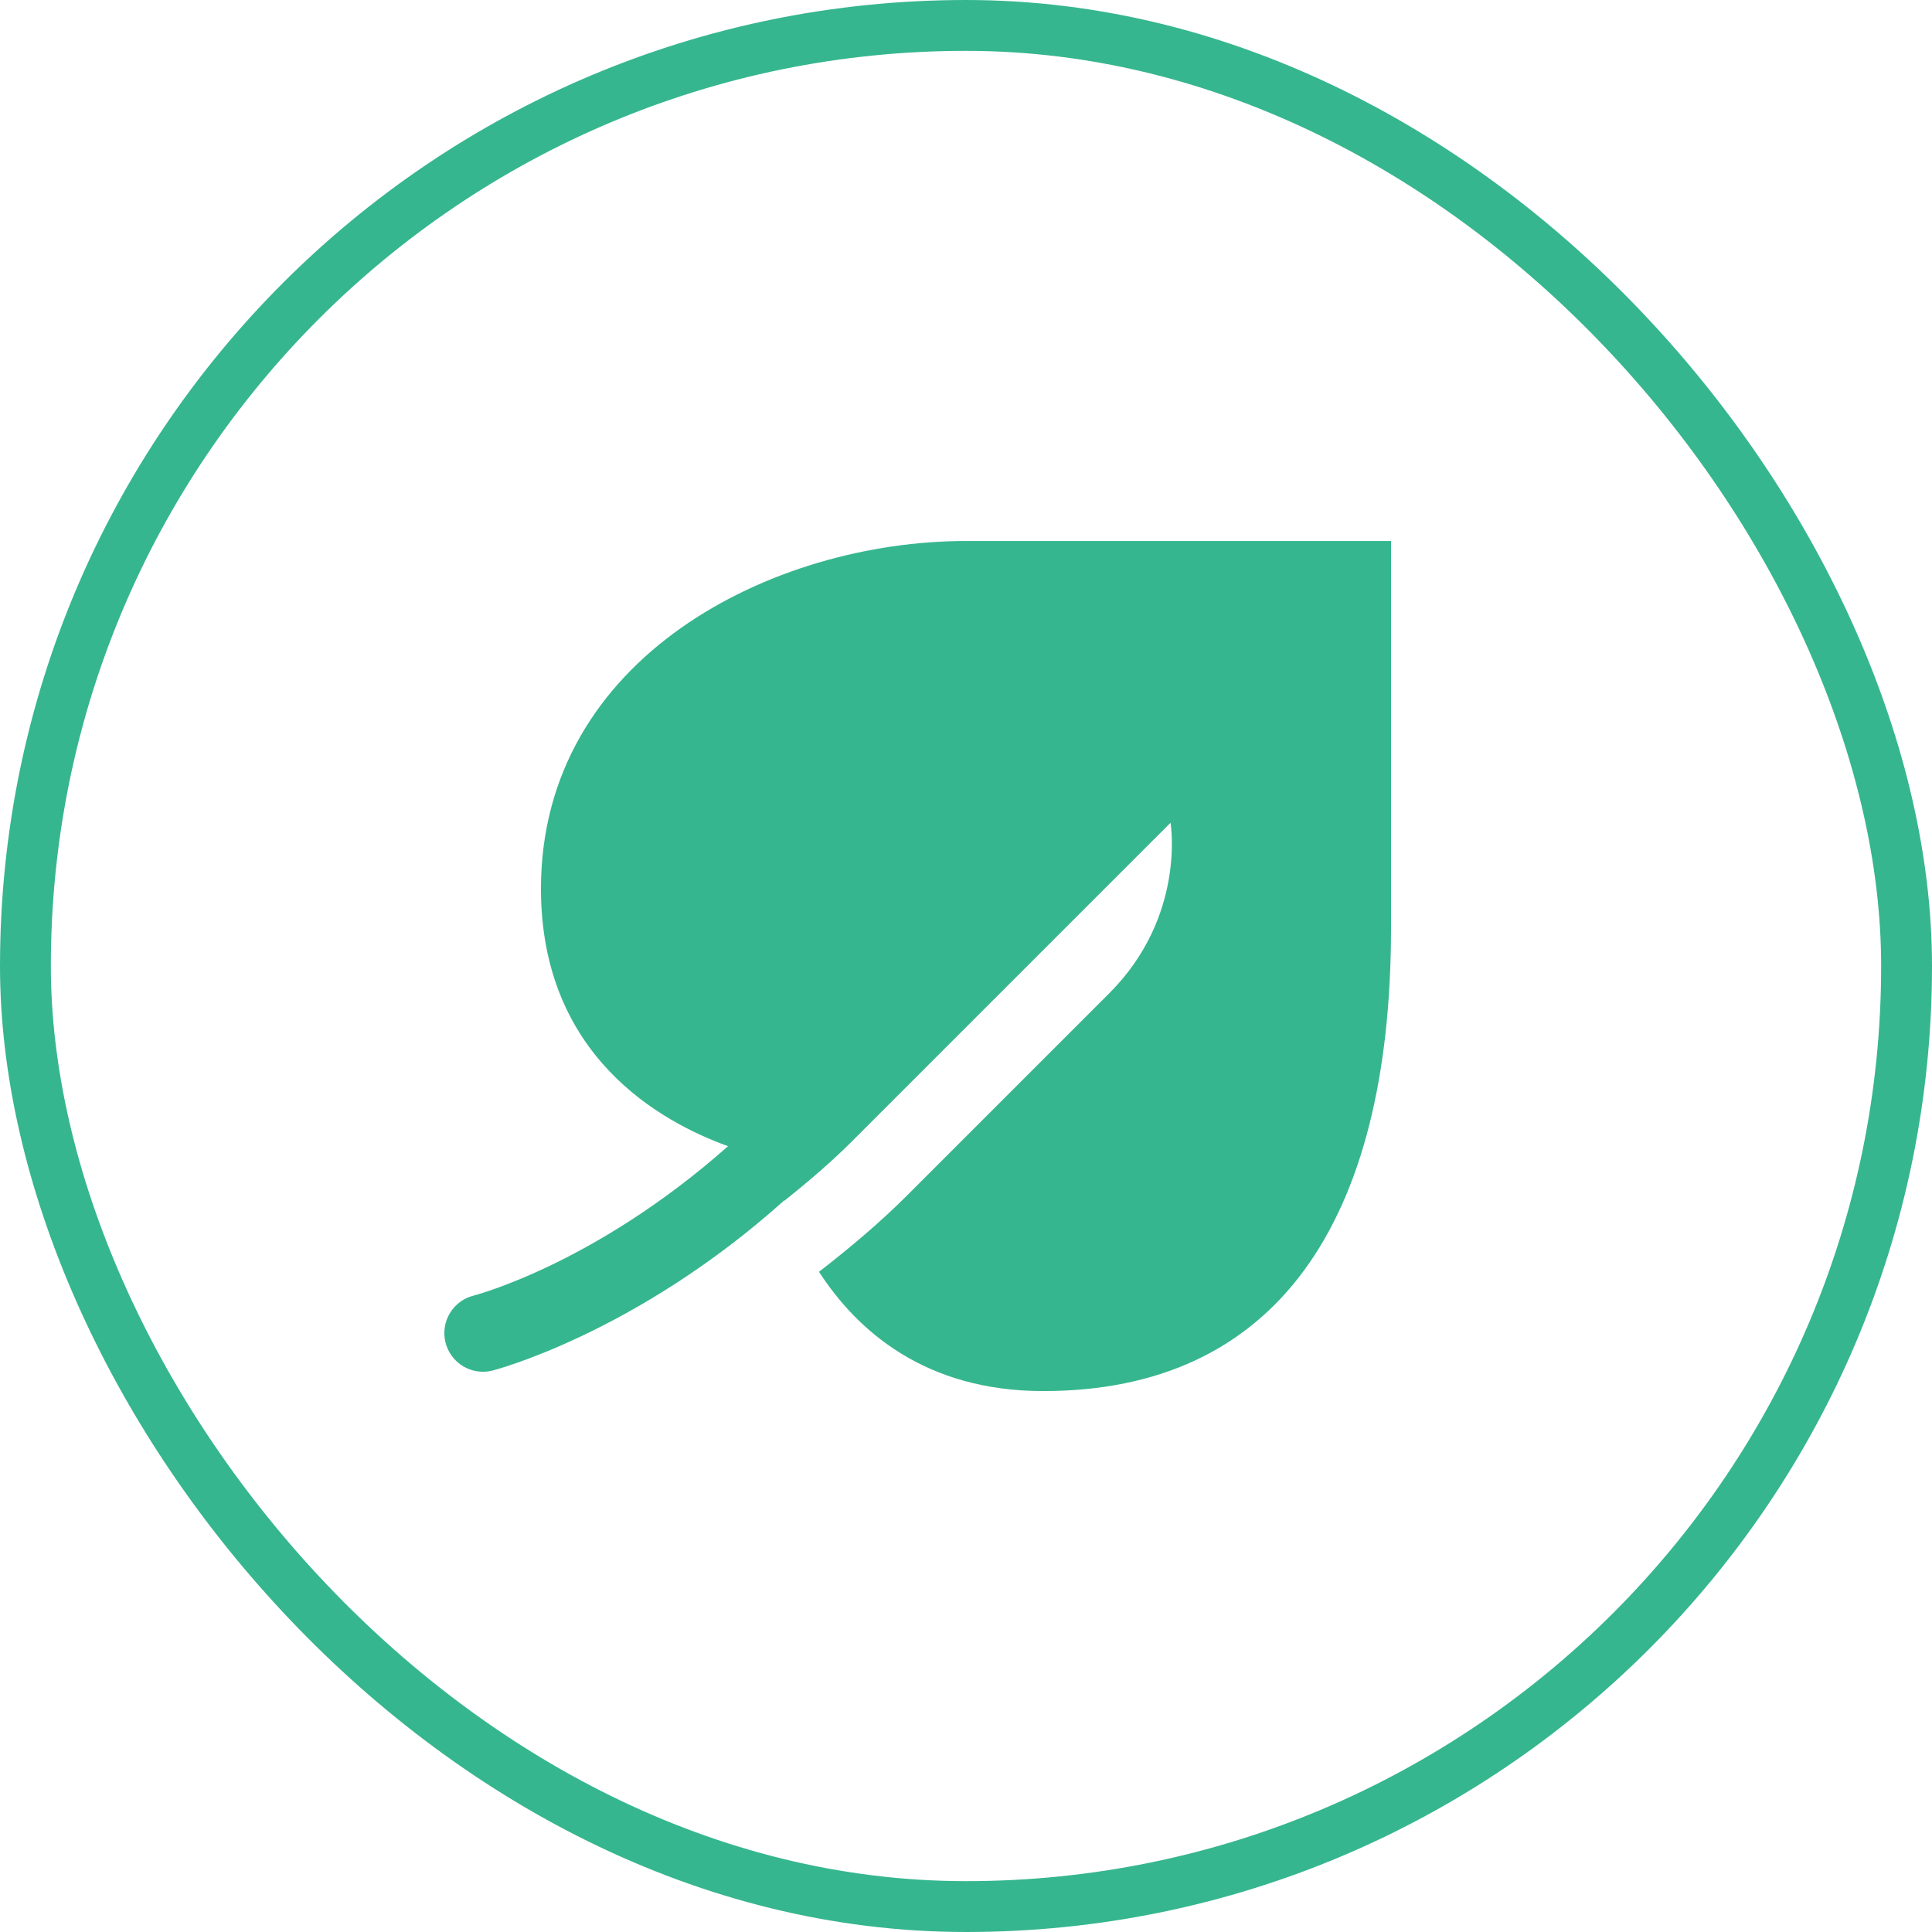 <svg width="56" height="56" viewBox="0 0 56 56" fill="none" xmlns="http://www.w3.org/2000/svg">
<rect x="0.737" y="0.737" width="54.526" height="54.526" rx="27.263" stroke="#36B68E" stroke-width="1.474"/>
<path d="M28 15.681C22.4 15.681 15.68 19.041 15.68 25.761C15.68 30.608 19.154 32.521 21.103 33.222C17.224 36.661 13.729 37.553 13.729 37.553C13.44 37.625 13.192 37.809 13.039 38.064C12.886 38.319 12.841 38.624 12.913 38.912C12.985 39.2 13.168 39.448 13.423 39.601C13.678 39.754 13.983 39.8 14.271 39.728C14.271 39.728 18.402 38.677 22.732 34.795C22.734 34.799 22.733 34.8 22.735 34.804C23.449 34.235 24.12 33.658 24.688 33.089L33.928 23.849C33.928 23.849 34.39 26.552 32.15 28.793L26.27 34.672C25.535 35.407 24.664 36.147 23.739 36.864C24.85 38.576 26.815 40.321 30.24 40.321C36.96 40.321 40.32 35.468 40.32 26.881V15.681H28Z" fill="#36B68E"/>
</svg>
